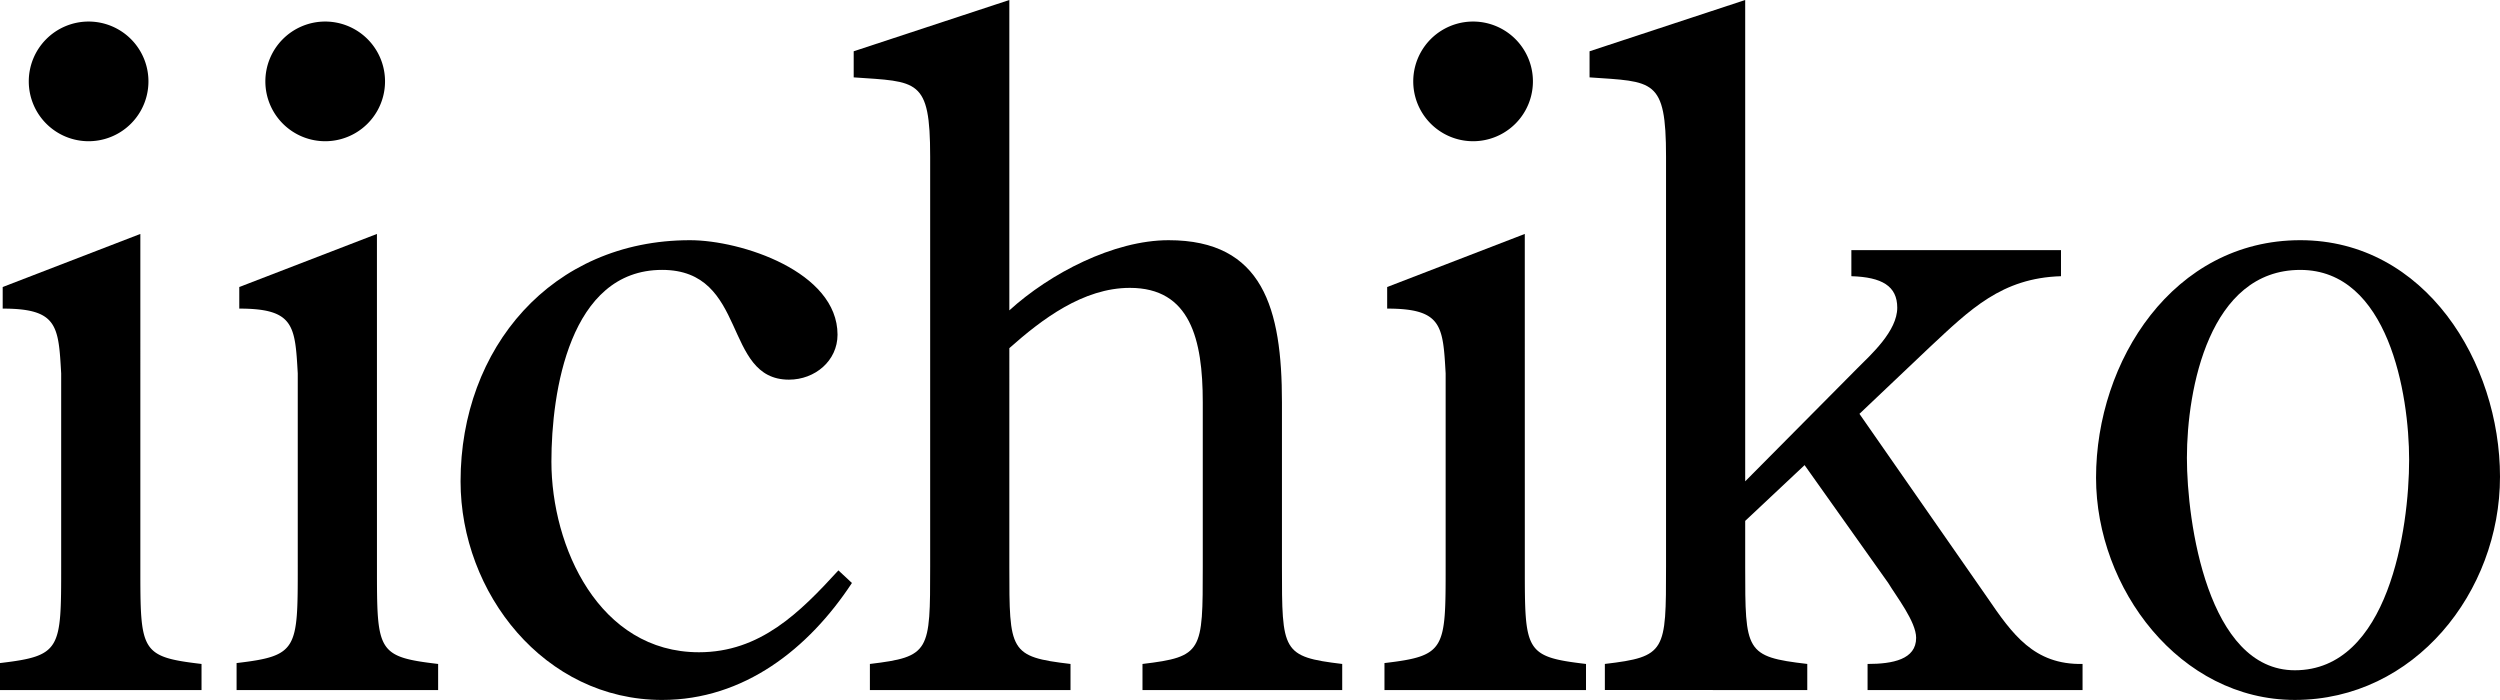 <svg xmlns="http://www.w3.org/2000/svg" width="417.821" height="116.979" viewBox="0 0 417.821 116.979">
  <g id="グループ_23461" data-name="グループ 23461" transform="translate(-731.387 -853.519)">
    <path id="パス_36240" data-name="パス 36240" d="M754.843,947.126c0,14.134,0,15.035,10.225,16.238v4.361H731.387v-4.512c10.224-1.2,10.224-2.255,10.224-16.238V914.8c-.451-7.969-.6-10.826-9.774-10.826v-3.608l23.006-8.87ZM746.271,876a10,10,0,0,1-.149-20,10,10,0,0,1,.149,20Z" transform="translate(0 1.121)"/>
    <path id="パス_36241" data-name="パス 36241" d="M782.1,947.126c0,14.134,0,15.035,10.224,16.238v4.361H758.64v-4.512c10.224-1.2,10.224-2.255,10.224-16.238V914.8c-.451-7.969-.6-10.826-9.774-10.826v-3.608l23.006-8.87ZM773.524,876a10,10,0,0,1-.149-20,10,10,0,0,1,.149,20Z" transform="translate(12.287 1.121)"/>
    <path id="パス_36242" data-name="パス 36242" d="M849.849,938.478c-7.216,10.976-18.043,19.546-31.726,19.546-19.7,0-33.681-17.892-33.681-36.536,0-22.253,15.186-40.3,38.341-40.3,8.57,0,24.66,5.264,24.66,15.789,0,4.36-3.759,7.518-8.119,7.518-11.126,0-6.767-18.344-21.2-18.344-15.488,0-18.5,20.45-18.5,32.027,0,14.284,7.969,31.876,24.66,31.876,10.224,0,16.841-6.616,23.306-13.683Z" transform="translate(23.919 12.475)"/>
    <path id="パス_36243" data-name="パス 36243" d="M855.74,948.247c0,14.134,0,15.035,10.224,16.238v4.361H832.435v-4.361c10.073-1.2,10.073-2.1,10.073-16.238V879.682c0-13.082-2.105-12.482-12.78-13.232v-4.361l26.012-8.57v51.873c6.767-6.165,17.442-11.729,26.614-11.729,15.788,0,18.947,11.428,18.947,27.067v27.517c0,14.134,0,15.035,10.073,16.238v4.361H877.993v-4.361c10.075-1.2,10.075-2.1,10.075-16.238V920.731c0-10.526-2.105-19.1-12.178-19.1-7.82,0-14.736,5.264-20.149,10.075Z" transform="translate(44.336 0)"/>
    <path id="パス_36244" data-name="パス 36244" d="M914.326,947.126c0,14.134,0,15.035,10.226,16.238v4.361H890.87v-4.512c10.224-1.2,10.224-2.255,10.224-16.238V914.8c-.451-7.969-.6-10.826-9.773-10.826v-3.608l23-8.87ZM905.756,876a10,10,0,0,1-.151-20,10,10,0,0,1,.151,20Z" transform="translate(71.901 1.121)"/>
    <path id="パス_36245" data-name="パス 36245" d="M959.153,915.167c2.407-2.406,6.767-6.315,6.767-10.224,0-3.608-2.555-5.113-7.669-5.262v-4.361h35.035v4.361c-9.924.3-15.186,5.562-21.953,11.876L959.6,922.685l21.352,30.674c4.21,6.165,7.819,11.277,15.937,11.126v4.361H960.959v-4.361c4.209,0,8.117-.752,8.117-4.36,0-2.706-3.307-6.918-4.662-9.172l-13.982-19.7-9.925,9.322v7.669c0,14.134,0,15.035,10.375,16.238v4.361H917.052v-4.361c10.225-1.2,10.225-2.1,10.225-16.238V879.682c0-13.082-2.107-12.482-12.782-13.232v-4.361l26.012-8.57v80.443Z" transform="translate(82.552 0)"/>
    <path id="パス_36246" data-name="パス 36246" d="M972.84,920.887c0-19.549,12.93-39.7,34.131-39.7,20.9,0,33.381,20.451,33.381,39.545,0,19.247-14.285,37.29-34.283,37.29C986.823,958.024,972.84,939.381,972.84,920.887Zm52.325-3.007c0-10.977-3.459-31.727-18.194-31.727-15.187,0-18.945,19.847-18.945,31.427,0,10.675,3.457,35.485,18.043,35.485C1021.706,953.064,1025.165,929.457,1025.165,917.879Z" transform="translate(108.856 12.475)"/>
  </g>
</svg>
